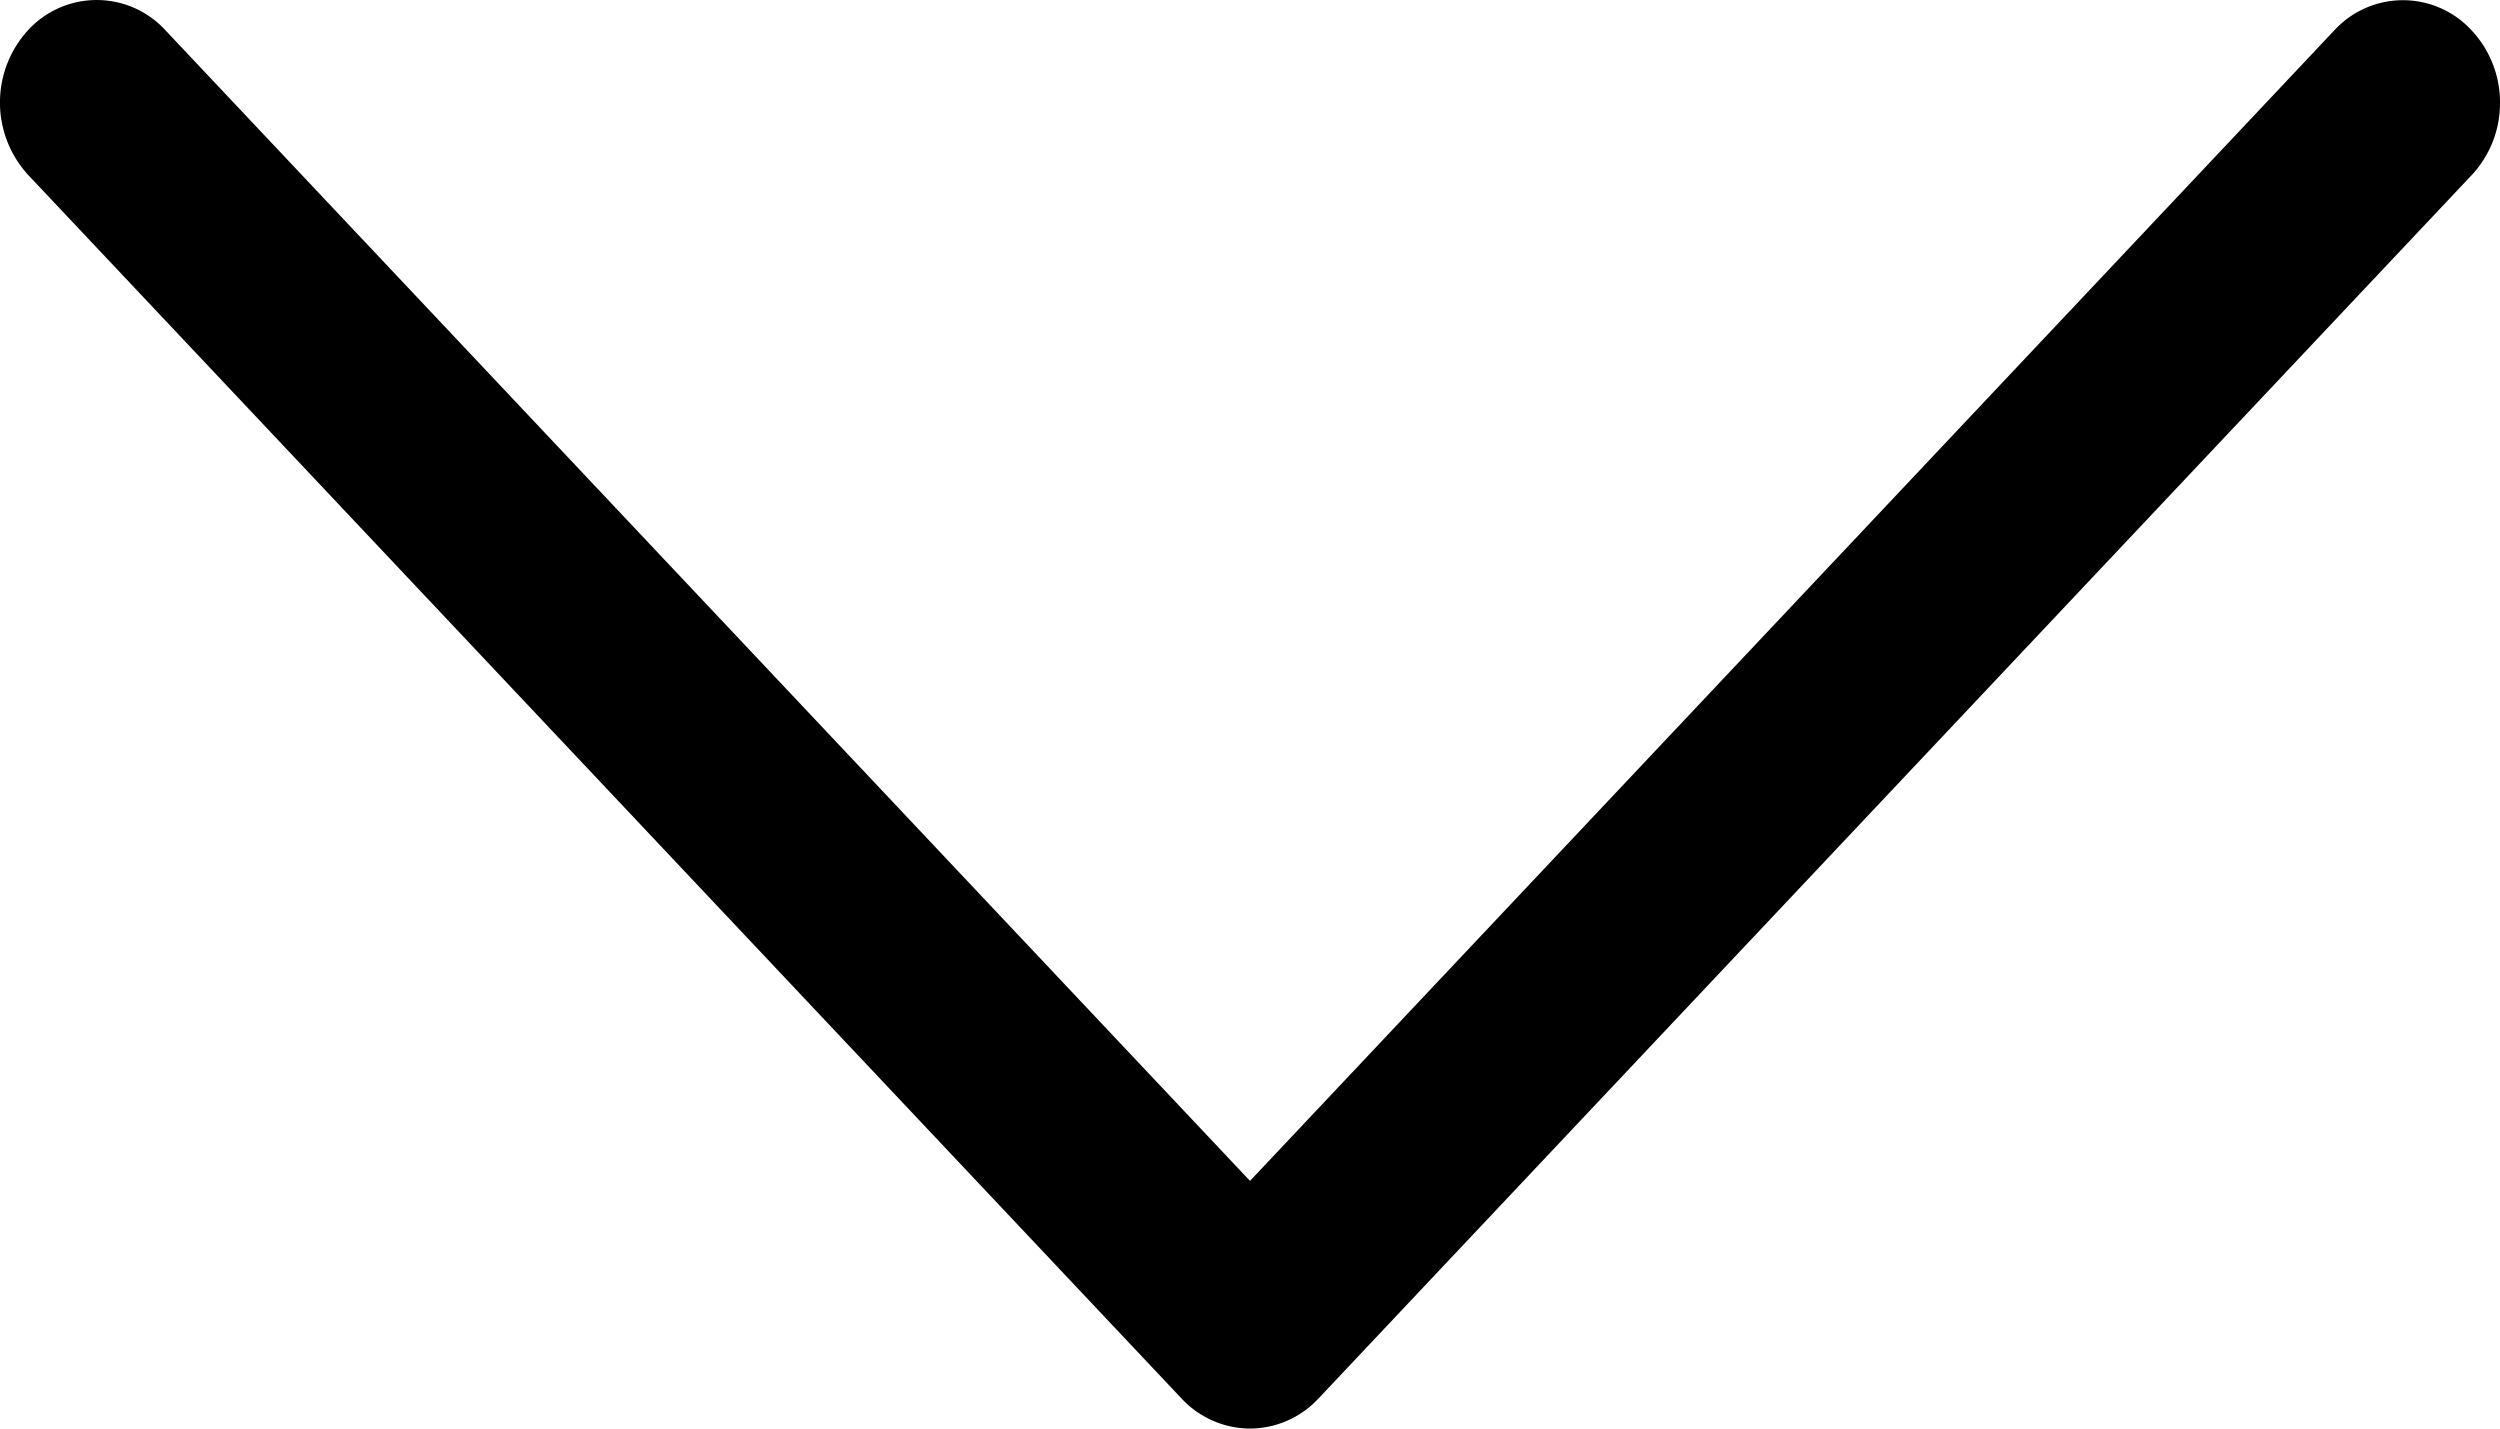 <svg xmlns="http://www.w3.org/2000/svg" width="14" height="8" viewBox="0 0 14 8">
  <g id="down" transform="rotate(90)">
    <path id="Path" d="M7.831-6.616.98-.158a.6.6,0,0,1-.812,0,.522.522,0,0,1,0-.767L6.613-7,.169-13.073a.522.522,0,0,1,0-.767A.59.59,0,0,1,.574-14a.59.59,0,0,1,.406.158L7.831-7.384A.527.527,0,0,1,8-7,.528.528,0,0,1,7.831-6.616Z"/>
  </g>
</svg>
